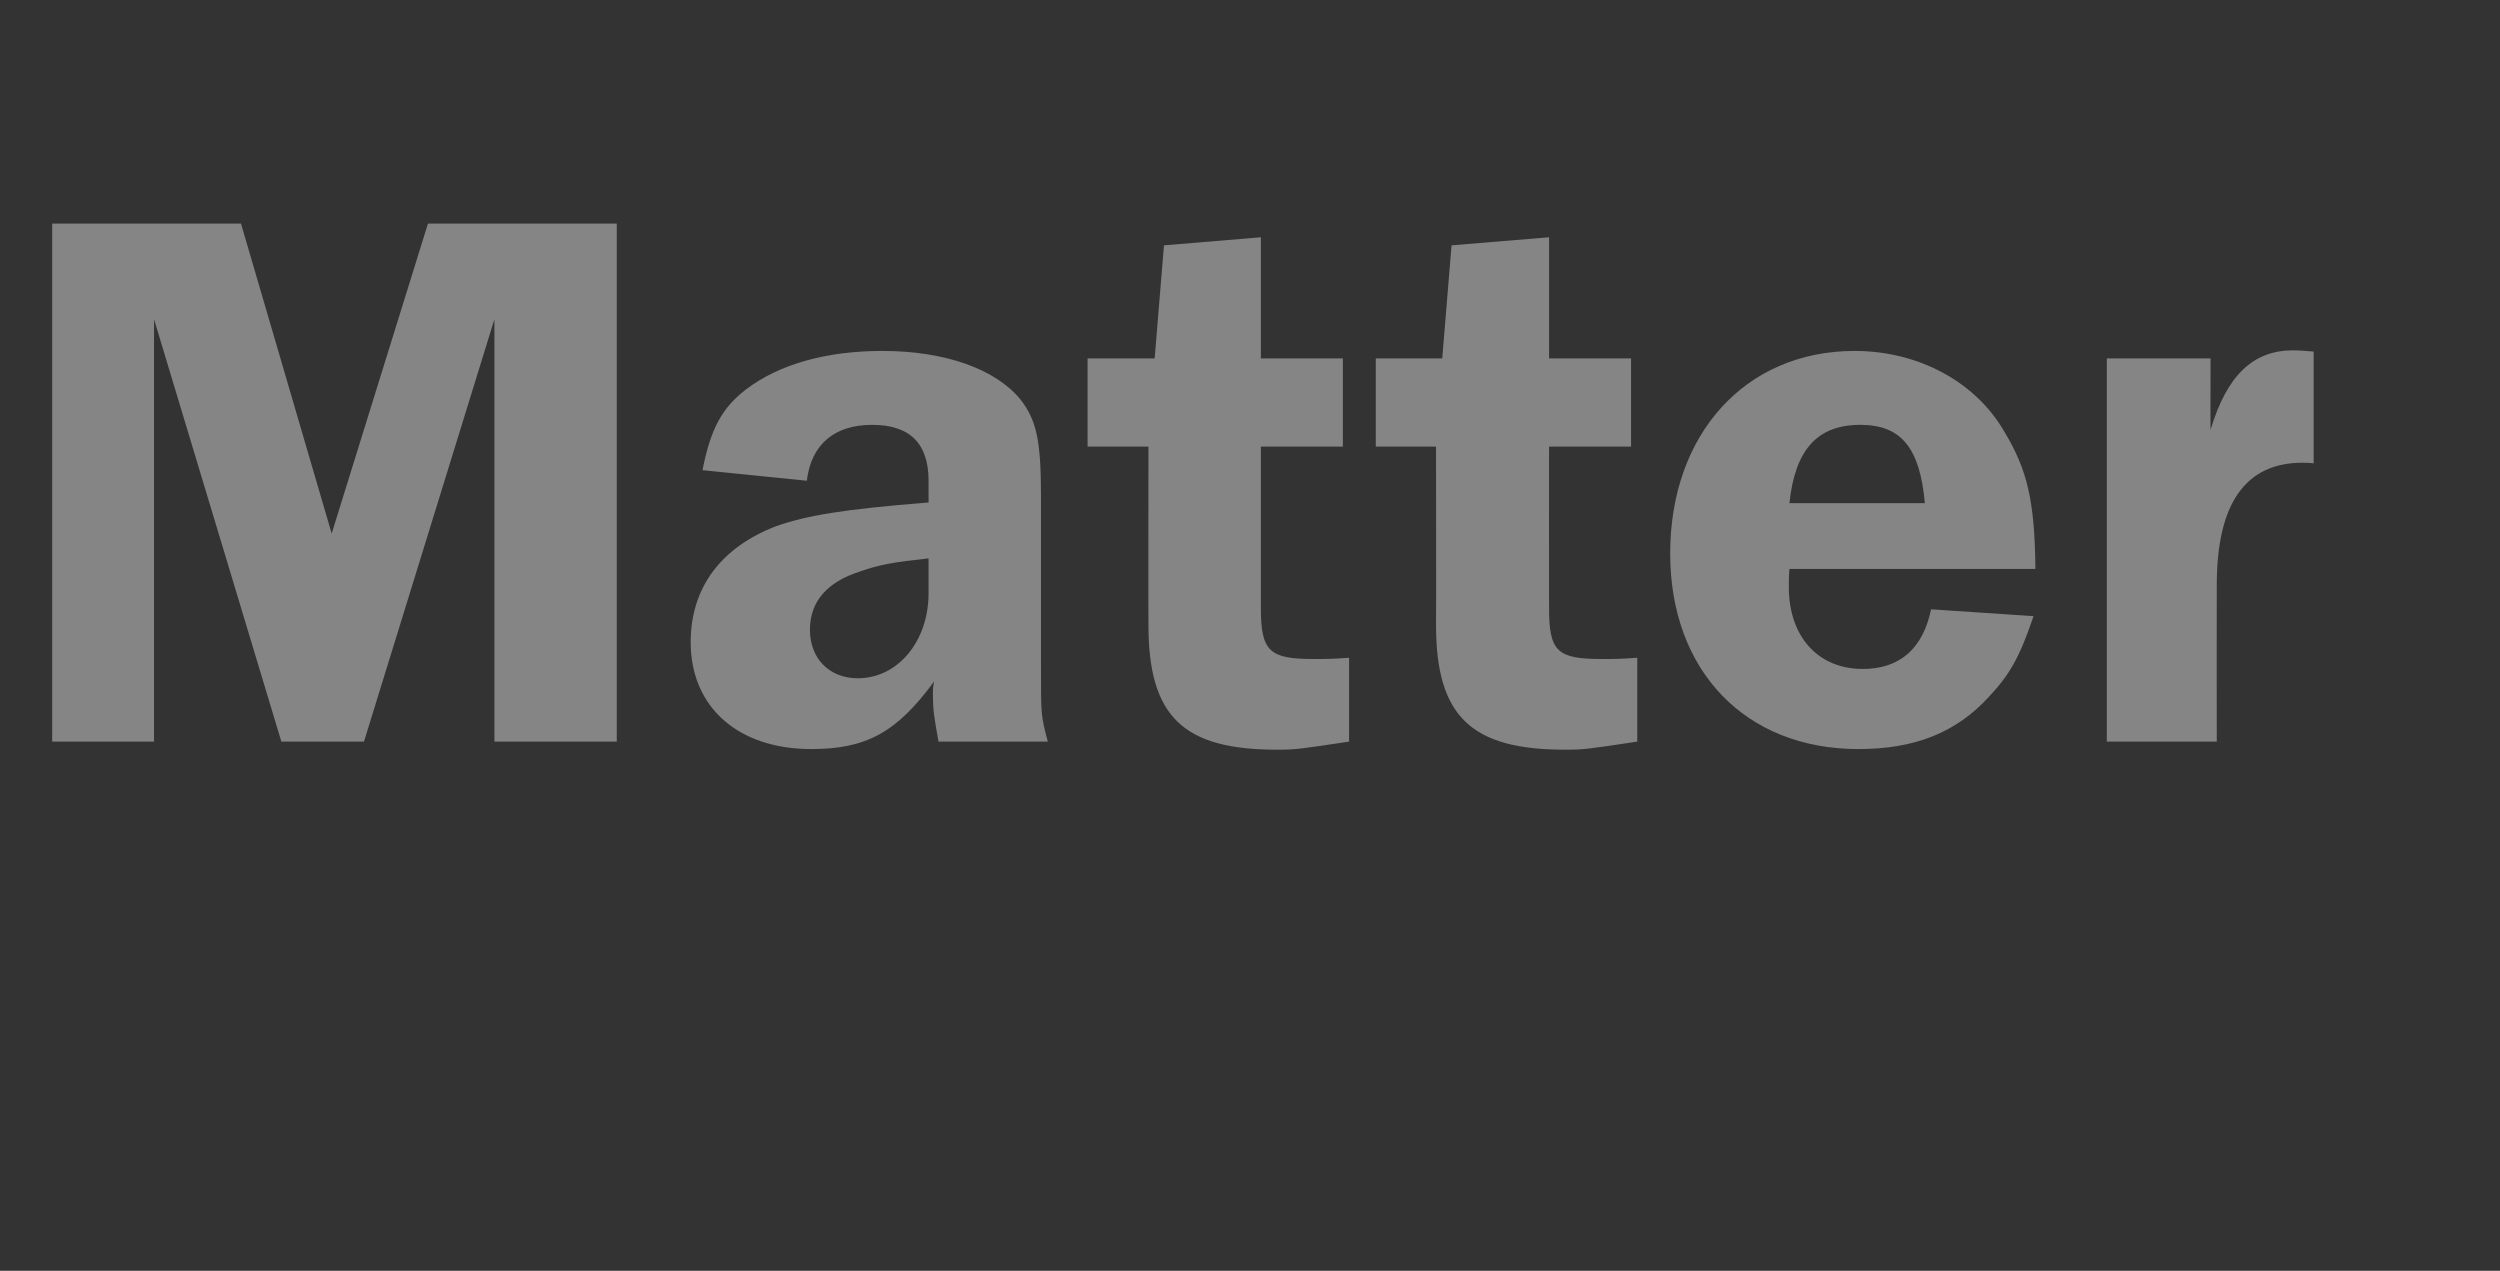 <?xml version="1.0" standalone="no"?><!DOCTYPE svg PUBLIC "-//W3C//DTD SVG 1.1//EN" "http://www.w3.org/Graphics/SVG/1.1/DTD/svg11.dtd"><svg xmlns="http://www.w3.org/2000/svg" version="1.1" width="402.5px" height="204.6px" viewBox="0 -36 402.5 204.6" style="top:-36px"><rect x="0" y="-36" width="402.5" height="204.6" fill="#333333" stroke="none"/>  <desc>Matter</desc>  <defs/>  <g id="Polygon100587">    <path d="M 24.8 15.4 L 24.8 83.4 L 8.4 83.4 L 8.4 0 L 38.8 0 L 53.4 49.9 L 68.9 0 L 99.3 0 L 99.3 83.4 L 79.6 83.4 L 79.6 15.4 L 58.6 83.4 L 45.3 83.4 L 24.8 15.4 Z M 151.1 83.4 C 150.4 79.4 150.2 78.6 150.2 75.4 C 150.2 75.2 150.2 74.5 150.4 73.7 C 144.4 81.9 139.5 84.6 130.6 84.6 C 118.9 84.6 111.2 77.9 111.2 67.4 C 111.2 58.6 116.1 52.1 125 48.7 C 129.9 47 135.6 46 149.5 44.9 C 149.5 44.9 149.5 41.4 149.5 41.4 C 149.5 35.4 146.5 32.4 140.4 32.4 C 134.4 32.4 130.6 35.5 129.9 41.4 C 129.9 41.4 113.1 39.7 113.1 39.7 C 114.4 33.1 116.2 29.7 120.1 26.7 C 125.5 22.6 133.1 20.5 142.1 20.5 C 152.1 20.5 160.2 23.4 164.2 28.2 C 166.9 31.6 167.6 34.9 167.6 44 C 167.6 44 167.6 71.9 167.6 71.9 C 167.6 79.2 167.6 79.2 168.7 83.4 C 168.7 83.4 151.1 83.4 151.1 83.4 Z M 149.5 53.9 C 143.9 54.5 141.6 54.9 138.5 56 C 133.1 57.7 130.4 60.9 130.4 65.4 C 130.4 70 133.5 73.2 138.1 73.2 C 144.6 73.2 149.5 67.2 149.5 59.5 C 149.5 59.5 149.5 53.9 149.5 53.9 Z M 203 61.9 C 203 68.9 204.4 70.1 211.5 70.1 C 213.2 70.1 214.5 70.1 217.2 69.9 C 217.2 69.9 217.2 83.4 217.2 83.4 C 209.2 84.6 208.6 84.7 205.6 84.7 C 190.5 84.7 184.9 79.4 184.9 64.6 C 184.87 64.62 184.9 35.9 184.9 35.9 L 175.1 35.9 L 175.1 21.7 L 185.9 21.7 L 187.4 3.5 L 203 2.2 L 203 21.7 L 216.2 21.7 L 216.2 35.9 L 203 35.9 C 203 35.9 203 61.87 203 61.9 Z M 249.4 61.9 C 249.4 68.9 250.7 70.1 257.9 70.1 C 259.6 70.1 260.9 70.1 263.6 69.9 C 263.6 69.9 263.6 83.4 263.6 83.4 C 255.6 84.6 255 84.7 252 84.7 C 236.9 84.7 231.2 79.4 231.2 64.6 C 231.24 64.62 231.2 35.9 231.2 35.9 L 221.5 35.9 L 221.5 21.7 L 232.2 21.7 L 233.7 3.5 L 249.4 2.2 L 249.4 21.7 L 262.6 21.7 L 262.6 35.9 L 249.4 35.9 C 249.4 35.9 249.37 61.87 249.4 61.9 Z M 288.1 55.6 C 288 56.6 288 58 288 58.5 C 288 66.5 292.7 71.7 299.9 71.7 C 305.9 71.7 309.6 68.4 310.9 62.1 C 310.9 62.1 327.4 63.2 327.4 63.2 C 325.2 69.7 323.6 72.6 320.2 76.2 C 314.9 82 308.2 84.6 299.2 84.6 C 281 84.6 268.9 72 268.9 53.1 C 268.9 33.9 281 20.5 298.6 20.5 C 308.9 20.5 318.1 25.5 322.7 33.5 C 326.4 39.6 327.6 44.7 327.7 55.6 C 327.7 55.6 288.1 55.6 288.1 55.6 Z M 309.9 45 C 309.1 36.1 306.1 32.4 299.5 32.4 C 292.6 32.4 289 36.4 288.1 45 C 288.1 45 309.9 45 309.9 45 Z M 339.2 83.4 L 339.2 21.7 L 355.9 21.7 C 355.9 21.7 355.87 33.25 355.9 33.2 C 358.5 24.5 362.7 20.4 369.2 20.4 C 370 20.4 371.2 20.5 372.5 20.6 C 372.5 20.6 372.5 38.6 372.5 38.6 C 371.7 38.5 371 38.5 370.7 38.5 C 361.5 38.5 356.9 45.1 356.9 58.2 C 356.87 58.25 356.9 83.4 356.9 83.4 L 339.2 83.4 Z " stroke="none" fill="#fff" fill-opacity="0.4"/>  </g></svg>